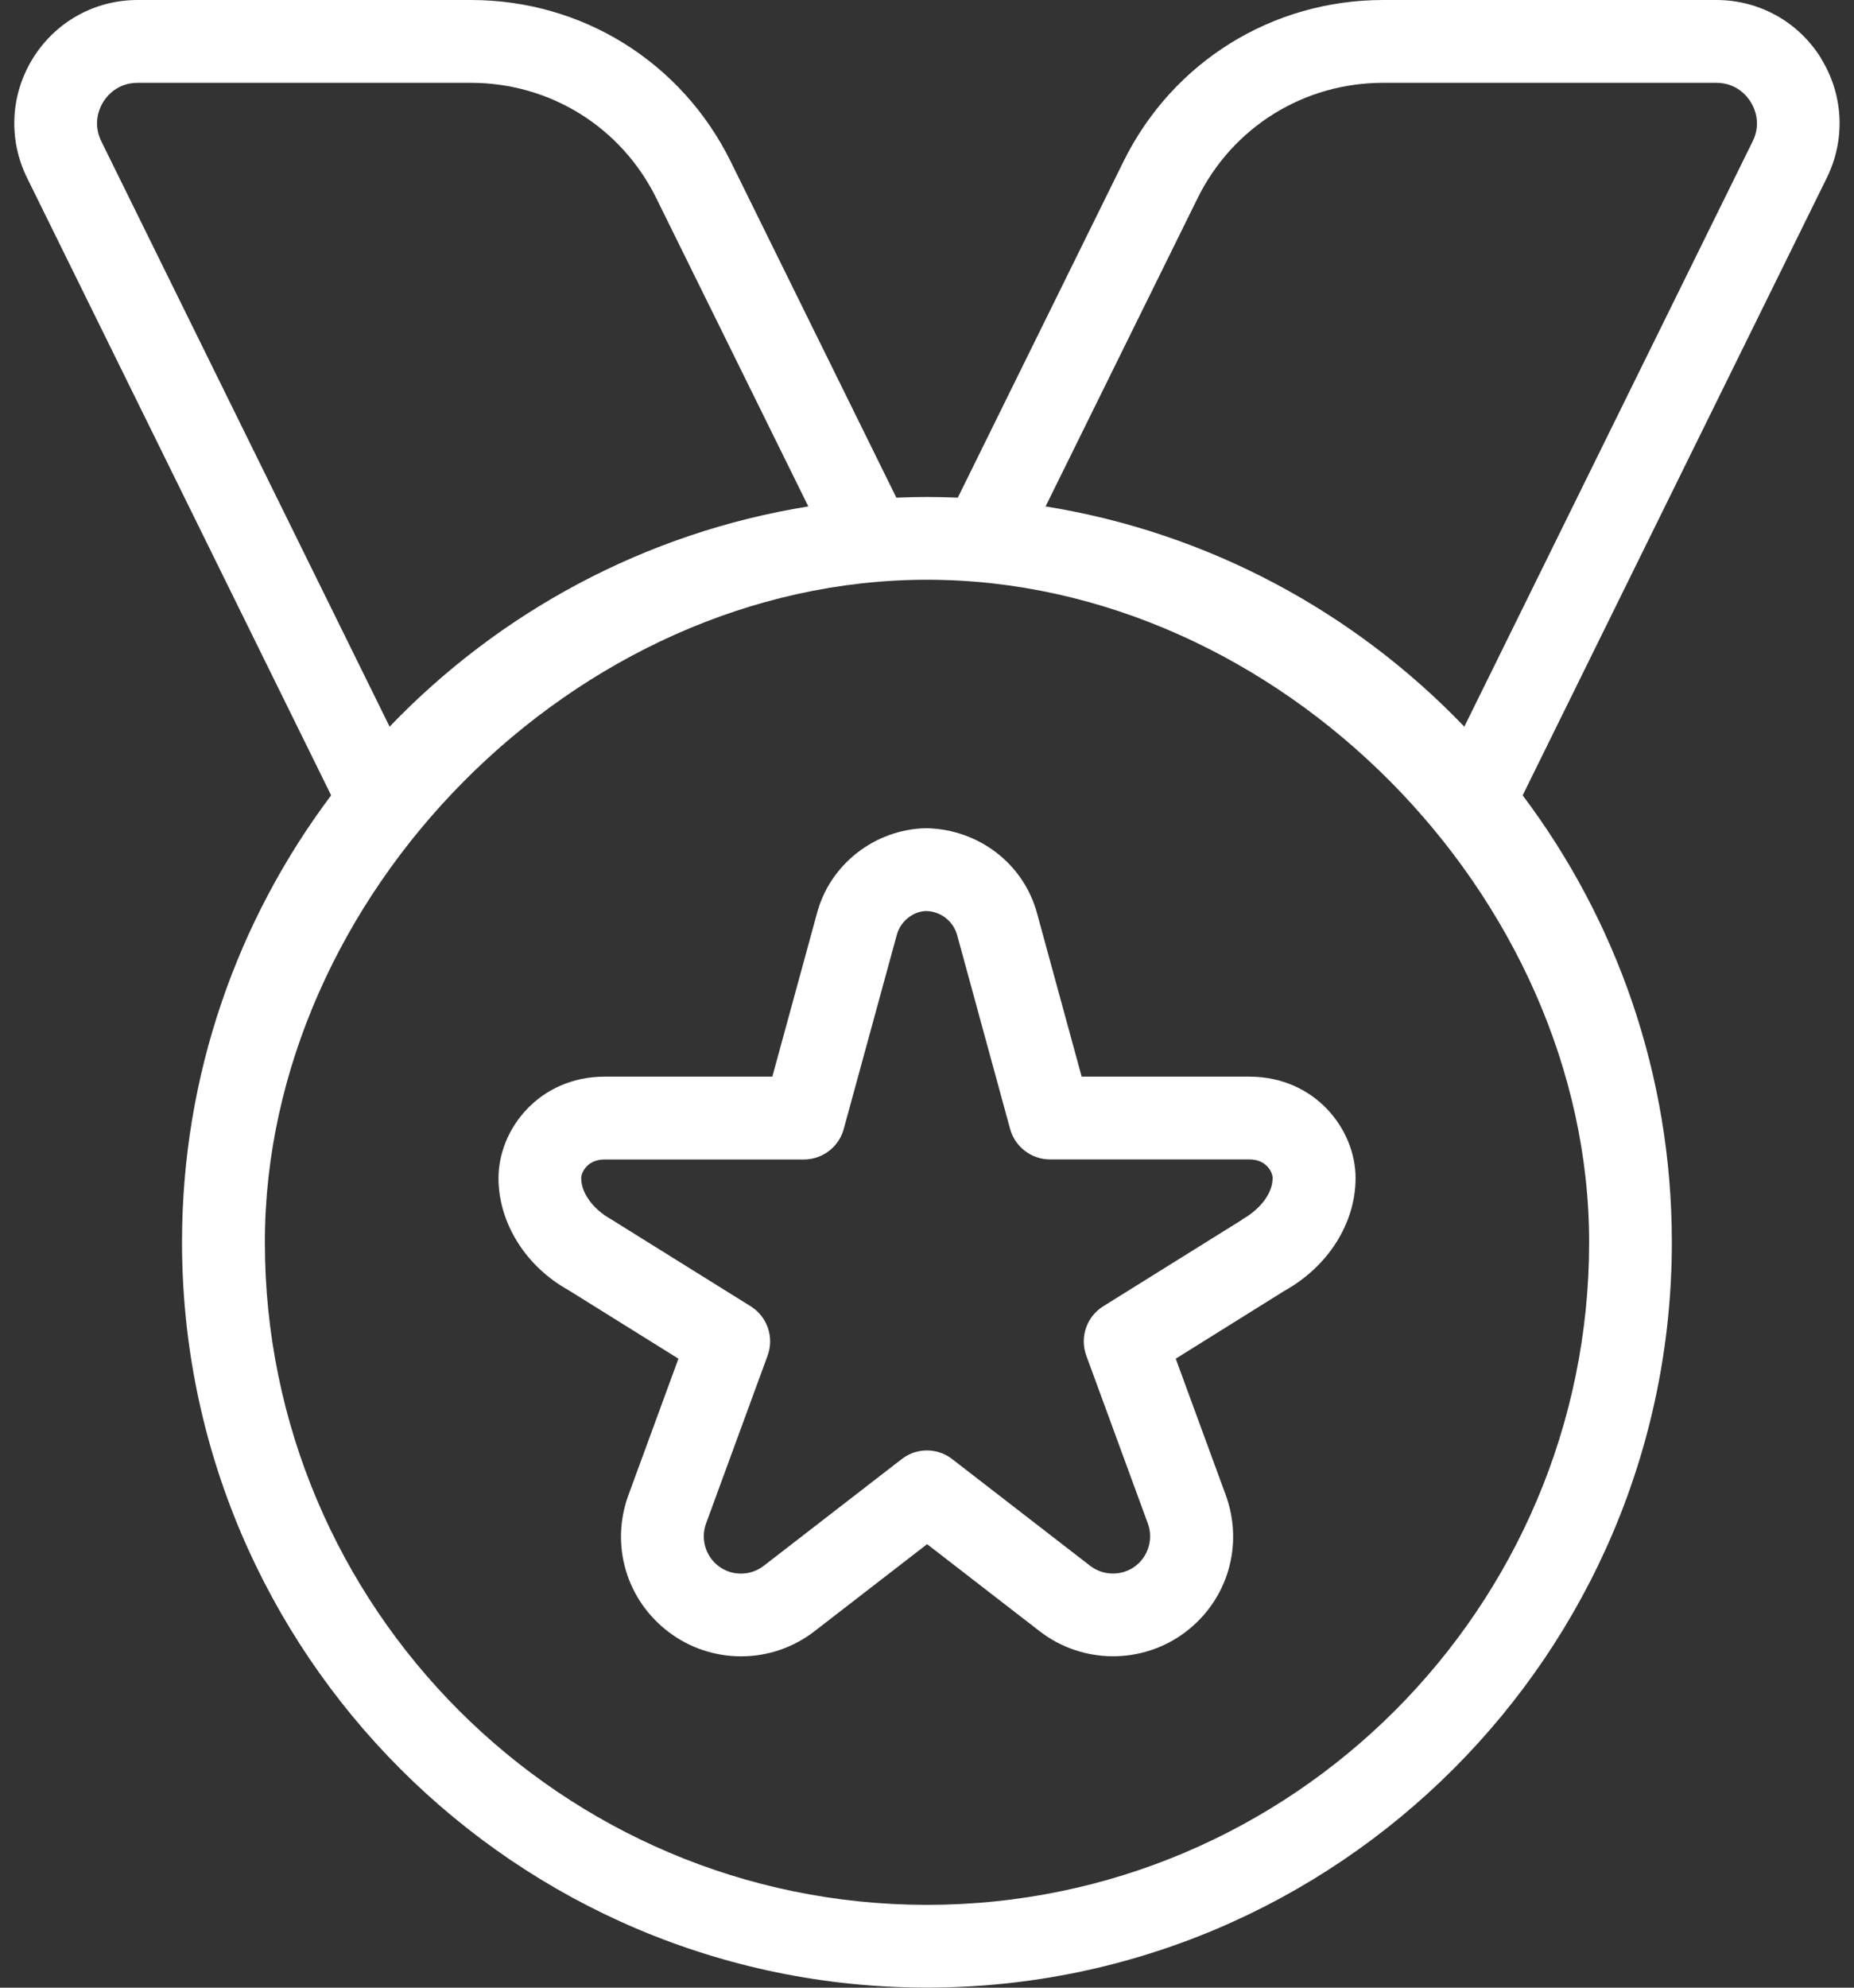 <svg width="56" height="60" viewBox="0 0 56 60" fill="none" xmlns="http://www.w3.org/2000/svg">
<rect x="0" y="0" width="56" height="60" fill="#333333" stroke="none"/>
<path d="M55.005 1.758C54.32 0.657 53.138 0 51.843 0H41.78C38.425 0 35.417 1.87 33.932 4.88L28.93 15.023C28.622 15.01 28.312 15.002 28.003 15.002C27.692 15.002 27.383 15.01 27.075 15.023L22.073 4.88C20.587 1.87 17.582 0 14.225 0H4.158C2.86 0 1.68 0.657 0.995 1.758C0.313 2.857 0.245 4.207 0.818 5.37L10.002 24.008C7.175 27.77 5.498 32.443 5.498 37.498C5.498 49.903 15.592 59.998 27.997 59.998C40.403 59.998 50.498 49.903 50.498 37.498C50.498 32.44 48.82 27.767 45.992 24.008L55.178 5.37C55.75 4.207 55.685 2.857 55 1.758H55.005ZM3.06 4.265C2.79 3.715 3.01 3.25 3.118 3.078C3.225 2.905 3.543 2.5 4.158 2.5H14.22C16.615 2.5 18.765 3.835 19.825 5.985L24.415 15.287C19.483 16.08 15.08 18.483 11.768 21.935L3.06 4.265ZM28 57.5C16.973 57.5 8 48.528 8 37.5C8 27.06 17.36 17.5 28 17.5C38.64 17.5 48 27.062 48 37.5C48 48.528 39.028 57.5 28 57.5ZM52.94 4.265L44.23 21.935C40.917 18.483 36.515 16.08 31.582 15.287L36.172 5.985C37.233 3.835 39.383 2.5 41.778 2.5H51.84C52.455 2.5 52.773 2.905 52.88 3.078C52.987 3.25 53.212 3.715 52.94 4.265ZM37.735 32.5H32.672L31.332 27.598C30.94 26.095 29.578 25.03 27.977 25C26.422 25.03 25.06 26.095 24.672 27.585L23.328 32.5H18.265C16.285 32.5 15.057 34.087 15.057 35.56C15.057 36.922 15.885 38.23 17.165 38.94L20.492 41.013L18.983 45.127C18.427 46.638 18.92 48.303 20.205 49.27C20.848 49.755 21.615 49.998 22.385 49.998C23.168 49.998 23.95 49.745 24.6 49.242L28.003 46.612L31.405 49.242C32.693 50.237 34.5 50.248 35.8 49.27C37.085 48.303 37.575 46.638 37.023 45.127L35.513 41.013L38.785 38.972C40.117 38.233 40.945 36.925 40.945 35.56C40.945 34.087 39.718 32.5 37.737 32.5H37.735ZM37.515 36.82L33.325 39.43C32.822 39.742 32.608 40.365 32.812 40.922L34.672 45.992C34.84 46.453 34.685 46.98 34.292 47.275C33.888 47.578 33.328 47.572 32.93 47.267L28.762 44.045C28.312 43.695 27.683 43.695 27.235 44.045L23.067 47.267C22.665 47.575 22.105 47.58 21.705 47.275C21.312 46.98 21.157 46.453 21.325 45.992L23.185 40.922C23.39 40.365 23.175 39.742 22.672 39.43L18.43 36.788C17.995 36.545 17.555 36.072 17.555 35.56C17.555 35.41 17.723 35 18.262 35H24.28C24.845 35 25.337 34.623 25.485 34.08L27.085 28.23C27.195 27.81 27.58 27.508 27.975 27.5C28.415 27.508 28.802 27.81 28.915 28.242L30.51 34.078C30.66 34.62 31.152 34.998 31.715 34.998H37.733C38.273 34.998 38.44 35.407 38.44 35.557C38.44 36.07 38 36.542 37.513 36.815L37.515 36.82Z" fill="white"/>
</svg>
